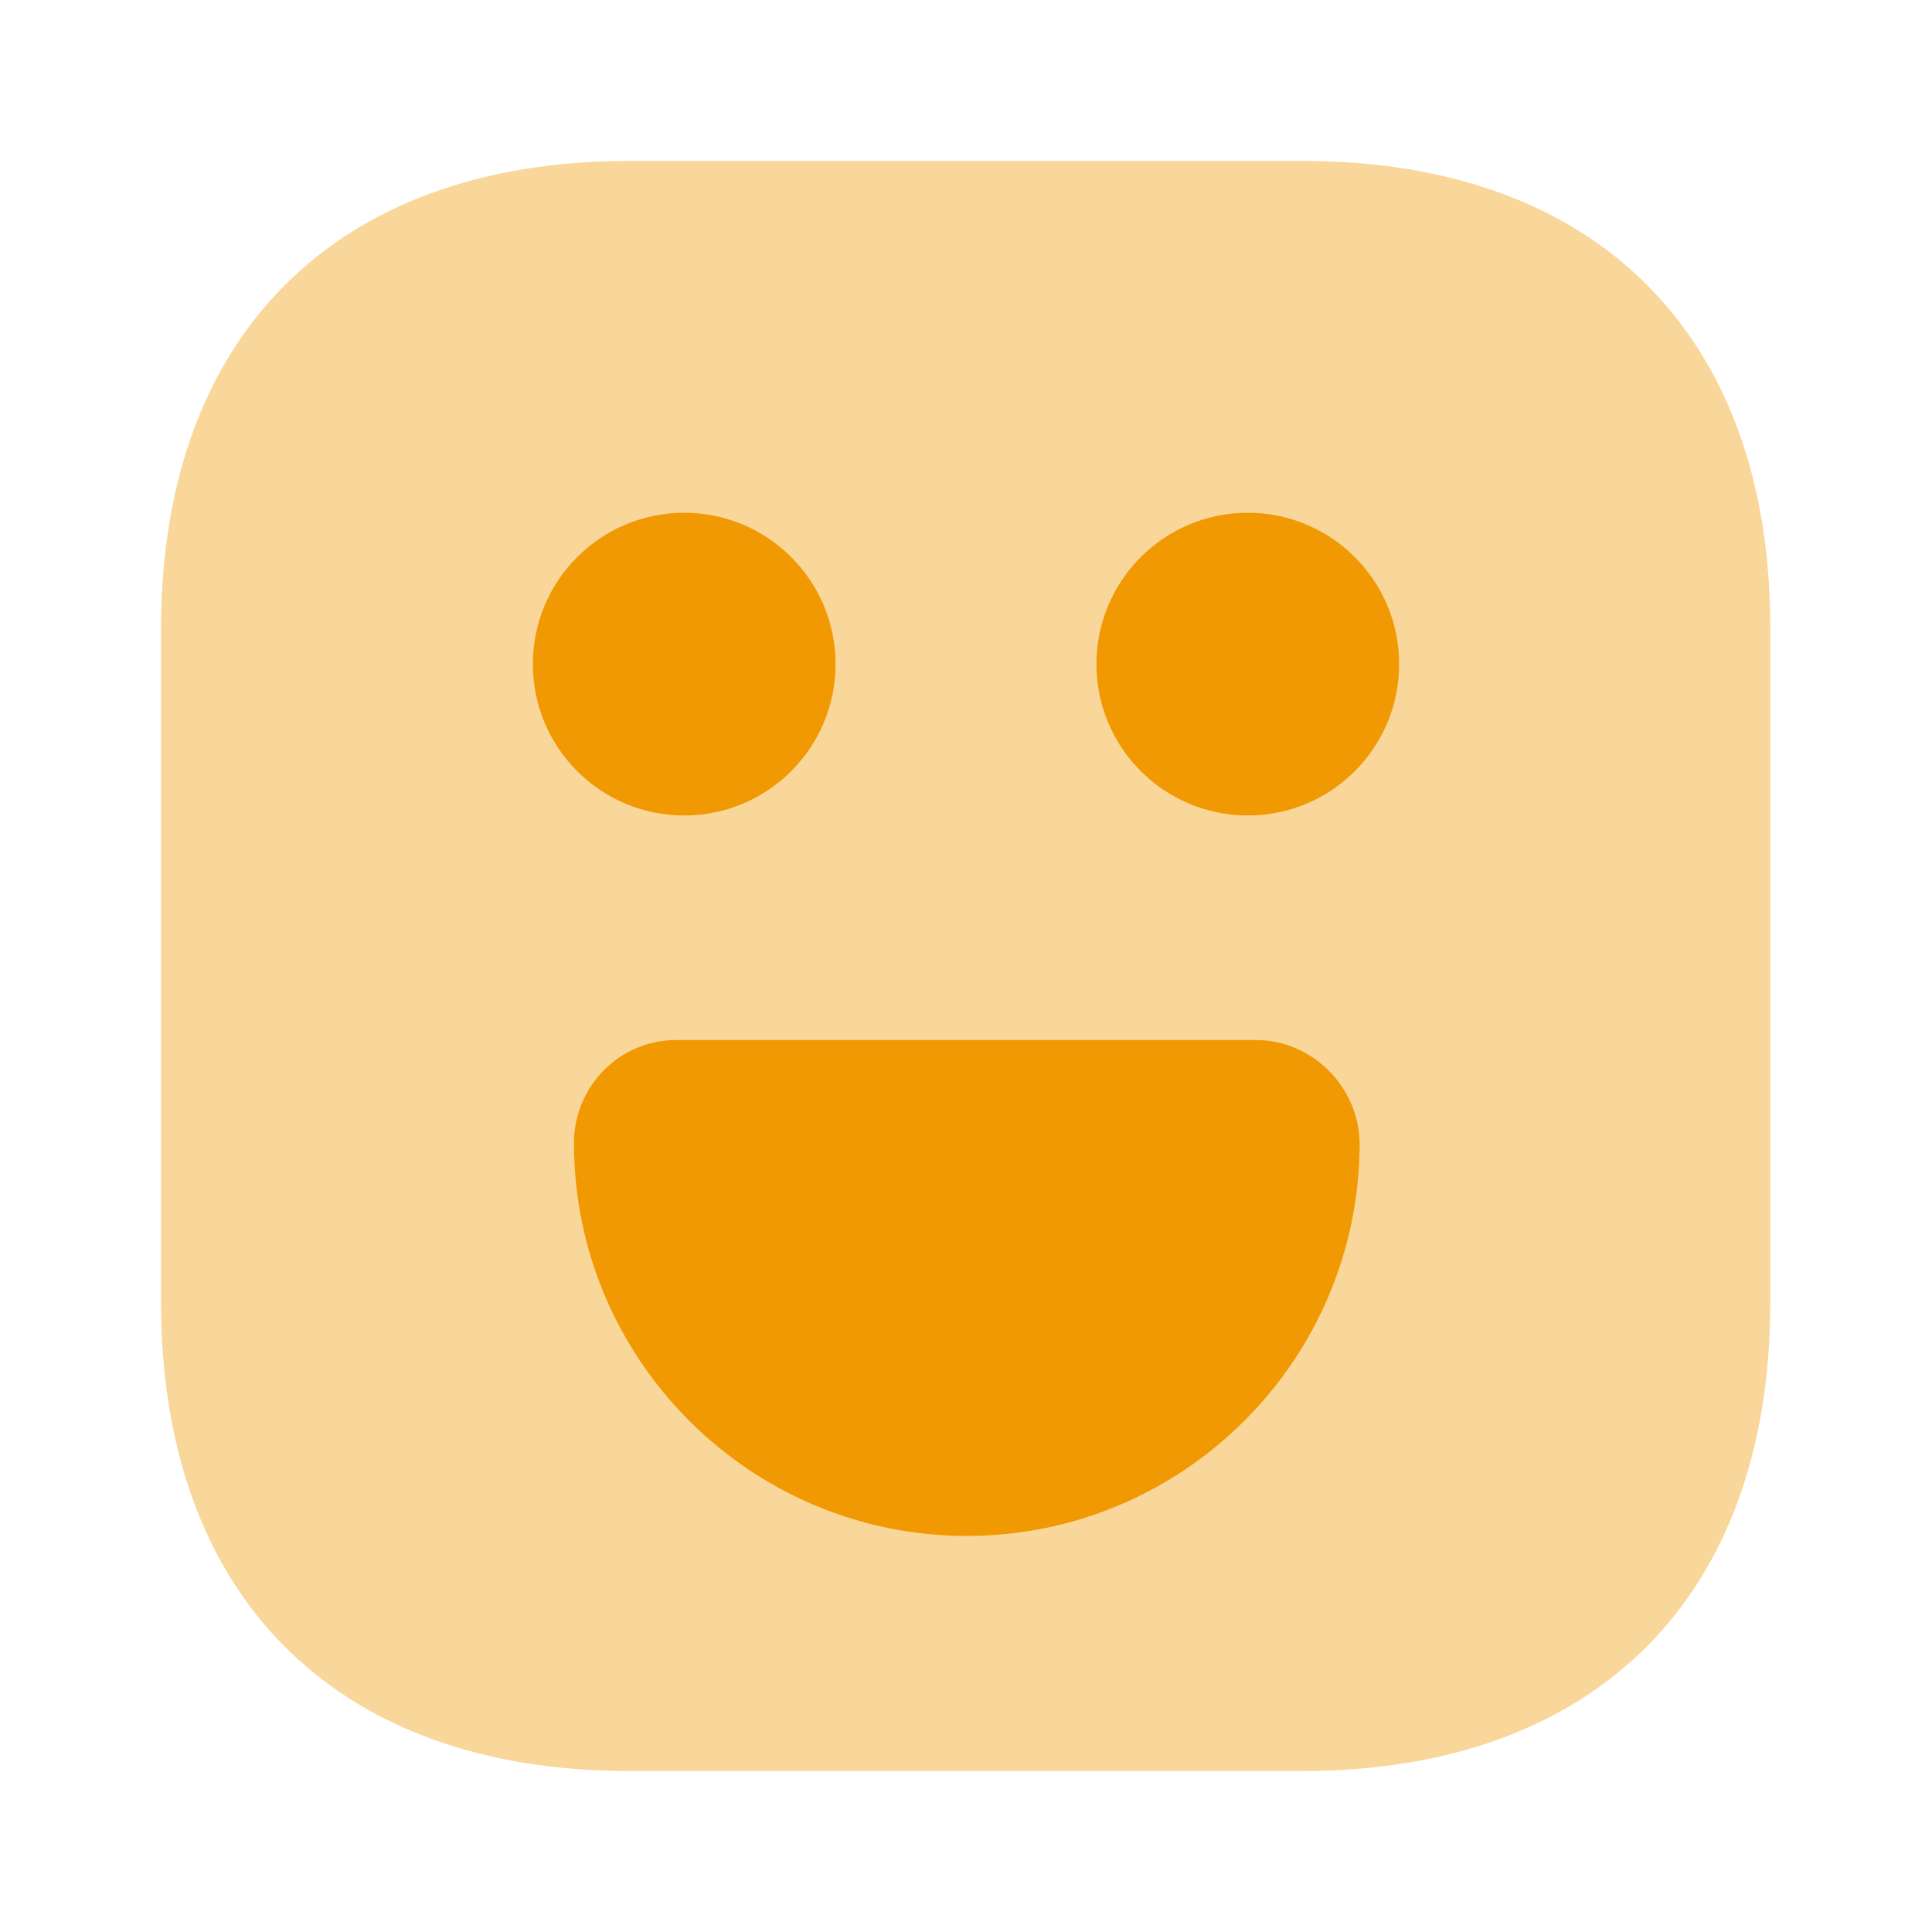 <svg width="56" height="56" viewBox="0 0 56 56" fill="none" xmlns="http://www.w3.org/2000/svg">
<path opacity="0.4" d="M37.778 4.666H18.225C9.731 4.666 4.668 9.729 4.668 18.223V37.753C4.668 46.269 9.731 51.333 18.225 51.333H37.755C46.248 51.333 51.311 46.269 51.311 37.776V18.223C51.335 9.729 46.271 4.666 37.778 4.666Z" fill="#F19902"/>
<path d="M36.168 23.637C38.591 23.637 40.555 21.673 40.555 19.25C40.555 16.827 38.591 14.863 36.168 14.863C33.745 14.863 31.781 16.827 31.781 19.25C31.781 21.673 33.745 23.637 36.168 23.637Z" fill="#F19902"/>
<path d="M19.832 23.637C22.255 23.637 24.219 21.673 24.219 19.25C24.219 16.827 22.255 14.863 19.832 14.863C17.409 14.863 15.445 16.827 15.445 19.25C15.445 21.673 17.409 23.637 19.832 23.637Z" fill="#F19902"/>
<path d="M36.4 30.146H19.6C17.967 30.146 16.637 31.477 16.637 33.133C16.637 39.41 21.747 44.52 28.023 44.52C34.3 44.52 39.41 39.41 39.41 33.133C39.387 31.5 38.033 30.146 36.4 30.146Z" fill="#F19902"/>
</svg>
